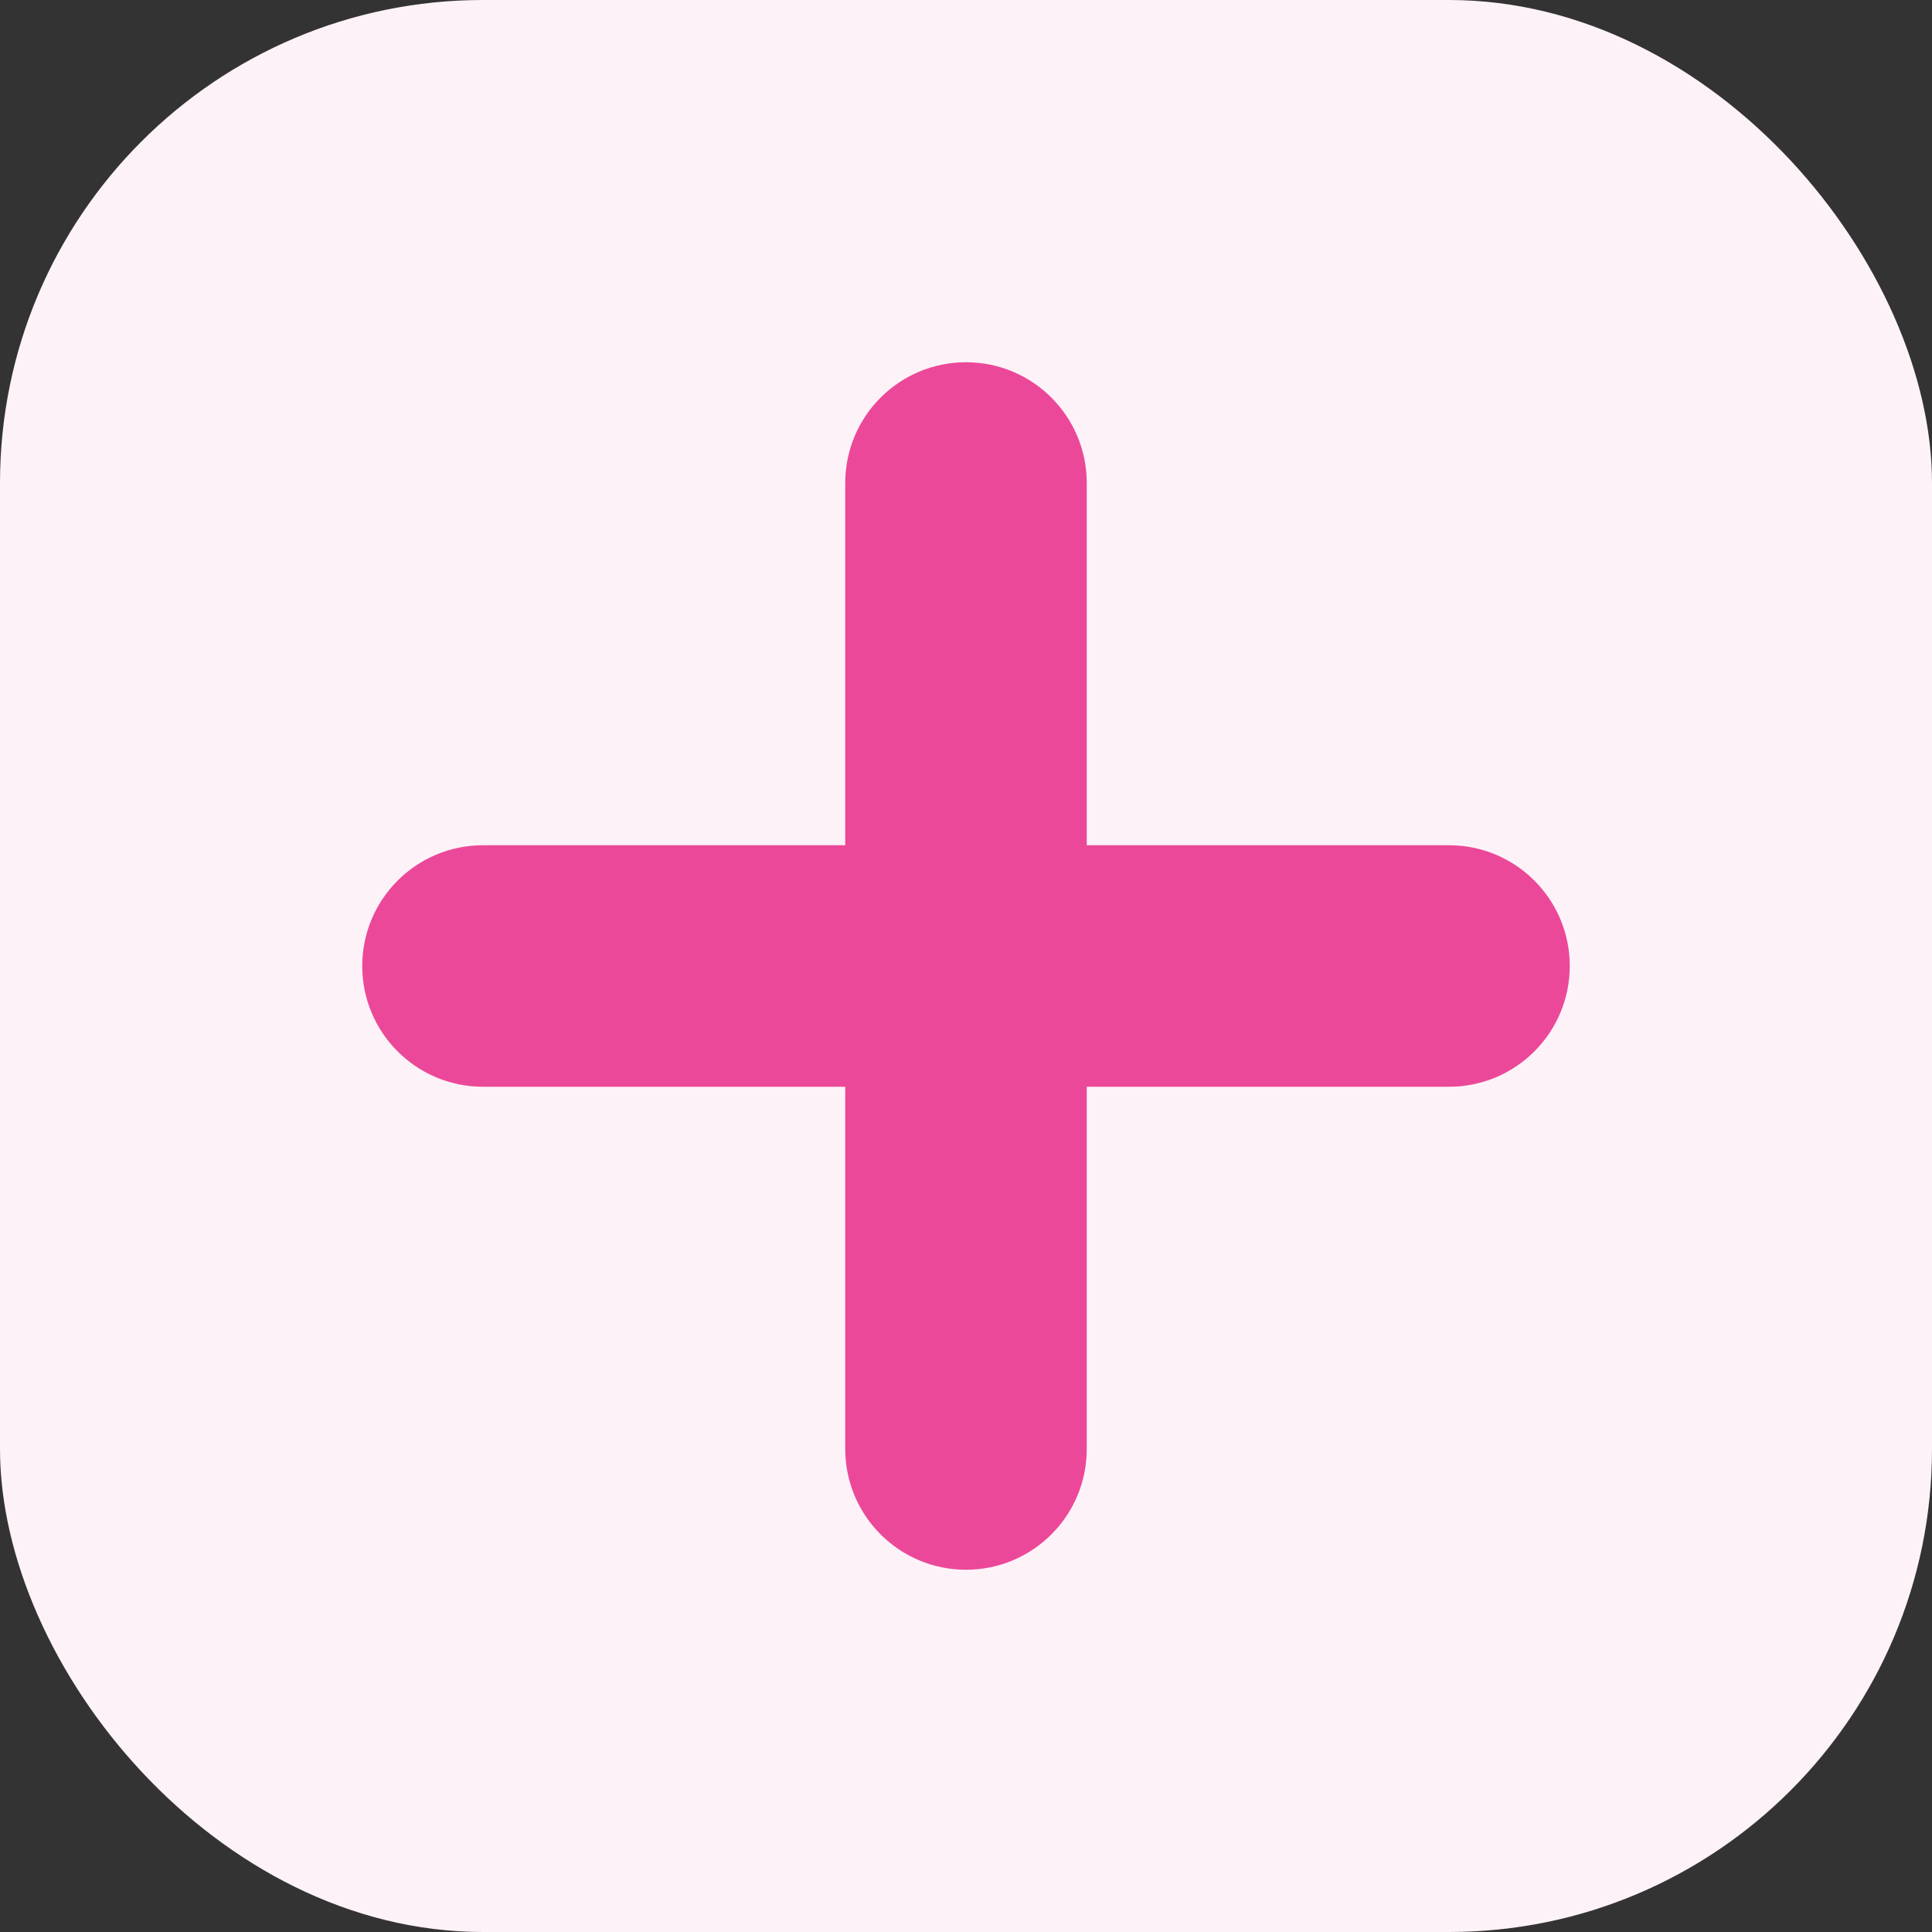 <svg width="32" height="32" viewBox="0 0 32 32" fill="none" xmlns="http://www.w3.org/2000/svg">
  <rect x="0" y="0" width="32" height="32" fill="#333333" stroke="none"/>
  <rect width="32" height="32" rx="8" fill="#FDF2F8"/>
  <path d="M16 6C14.895 6 14 6.895 14 8V14H8C6.895 14 6 14.895 6 16C6 17.105 6.895 18 8 18H14V24C14 25.105 14.895 26 16 26C17.105 26 18 25.105 18 24V18H24C25.105 18 26 17.105 26 16C26 14.895 25.105 14 24 14H18V8C18 6.895 17.105 6 16 6Z" fill="#EC4899"/>
</svg>
